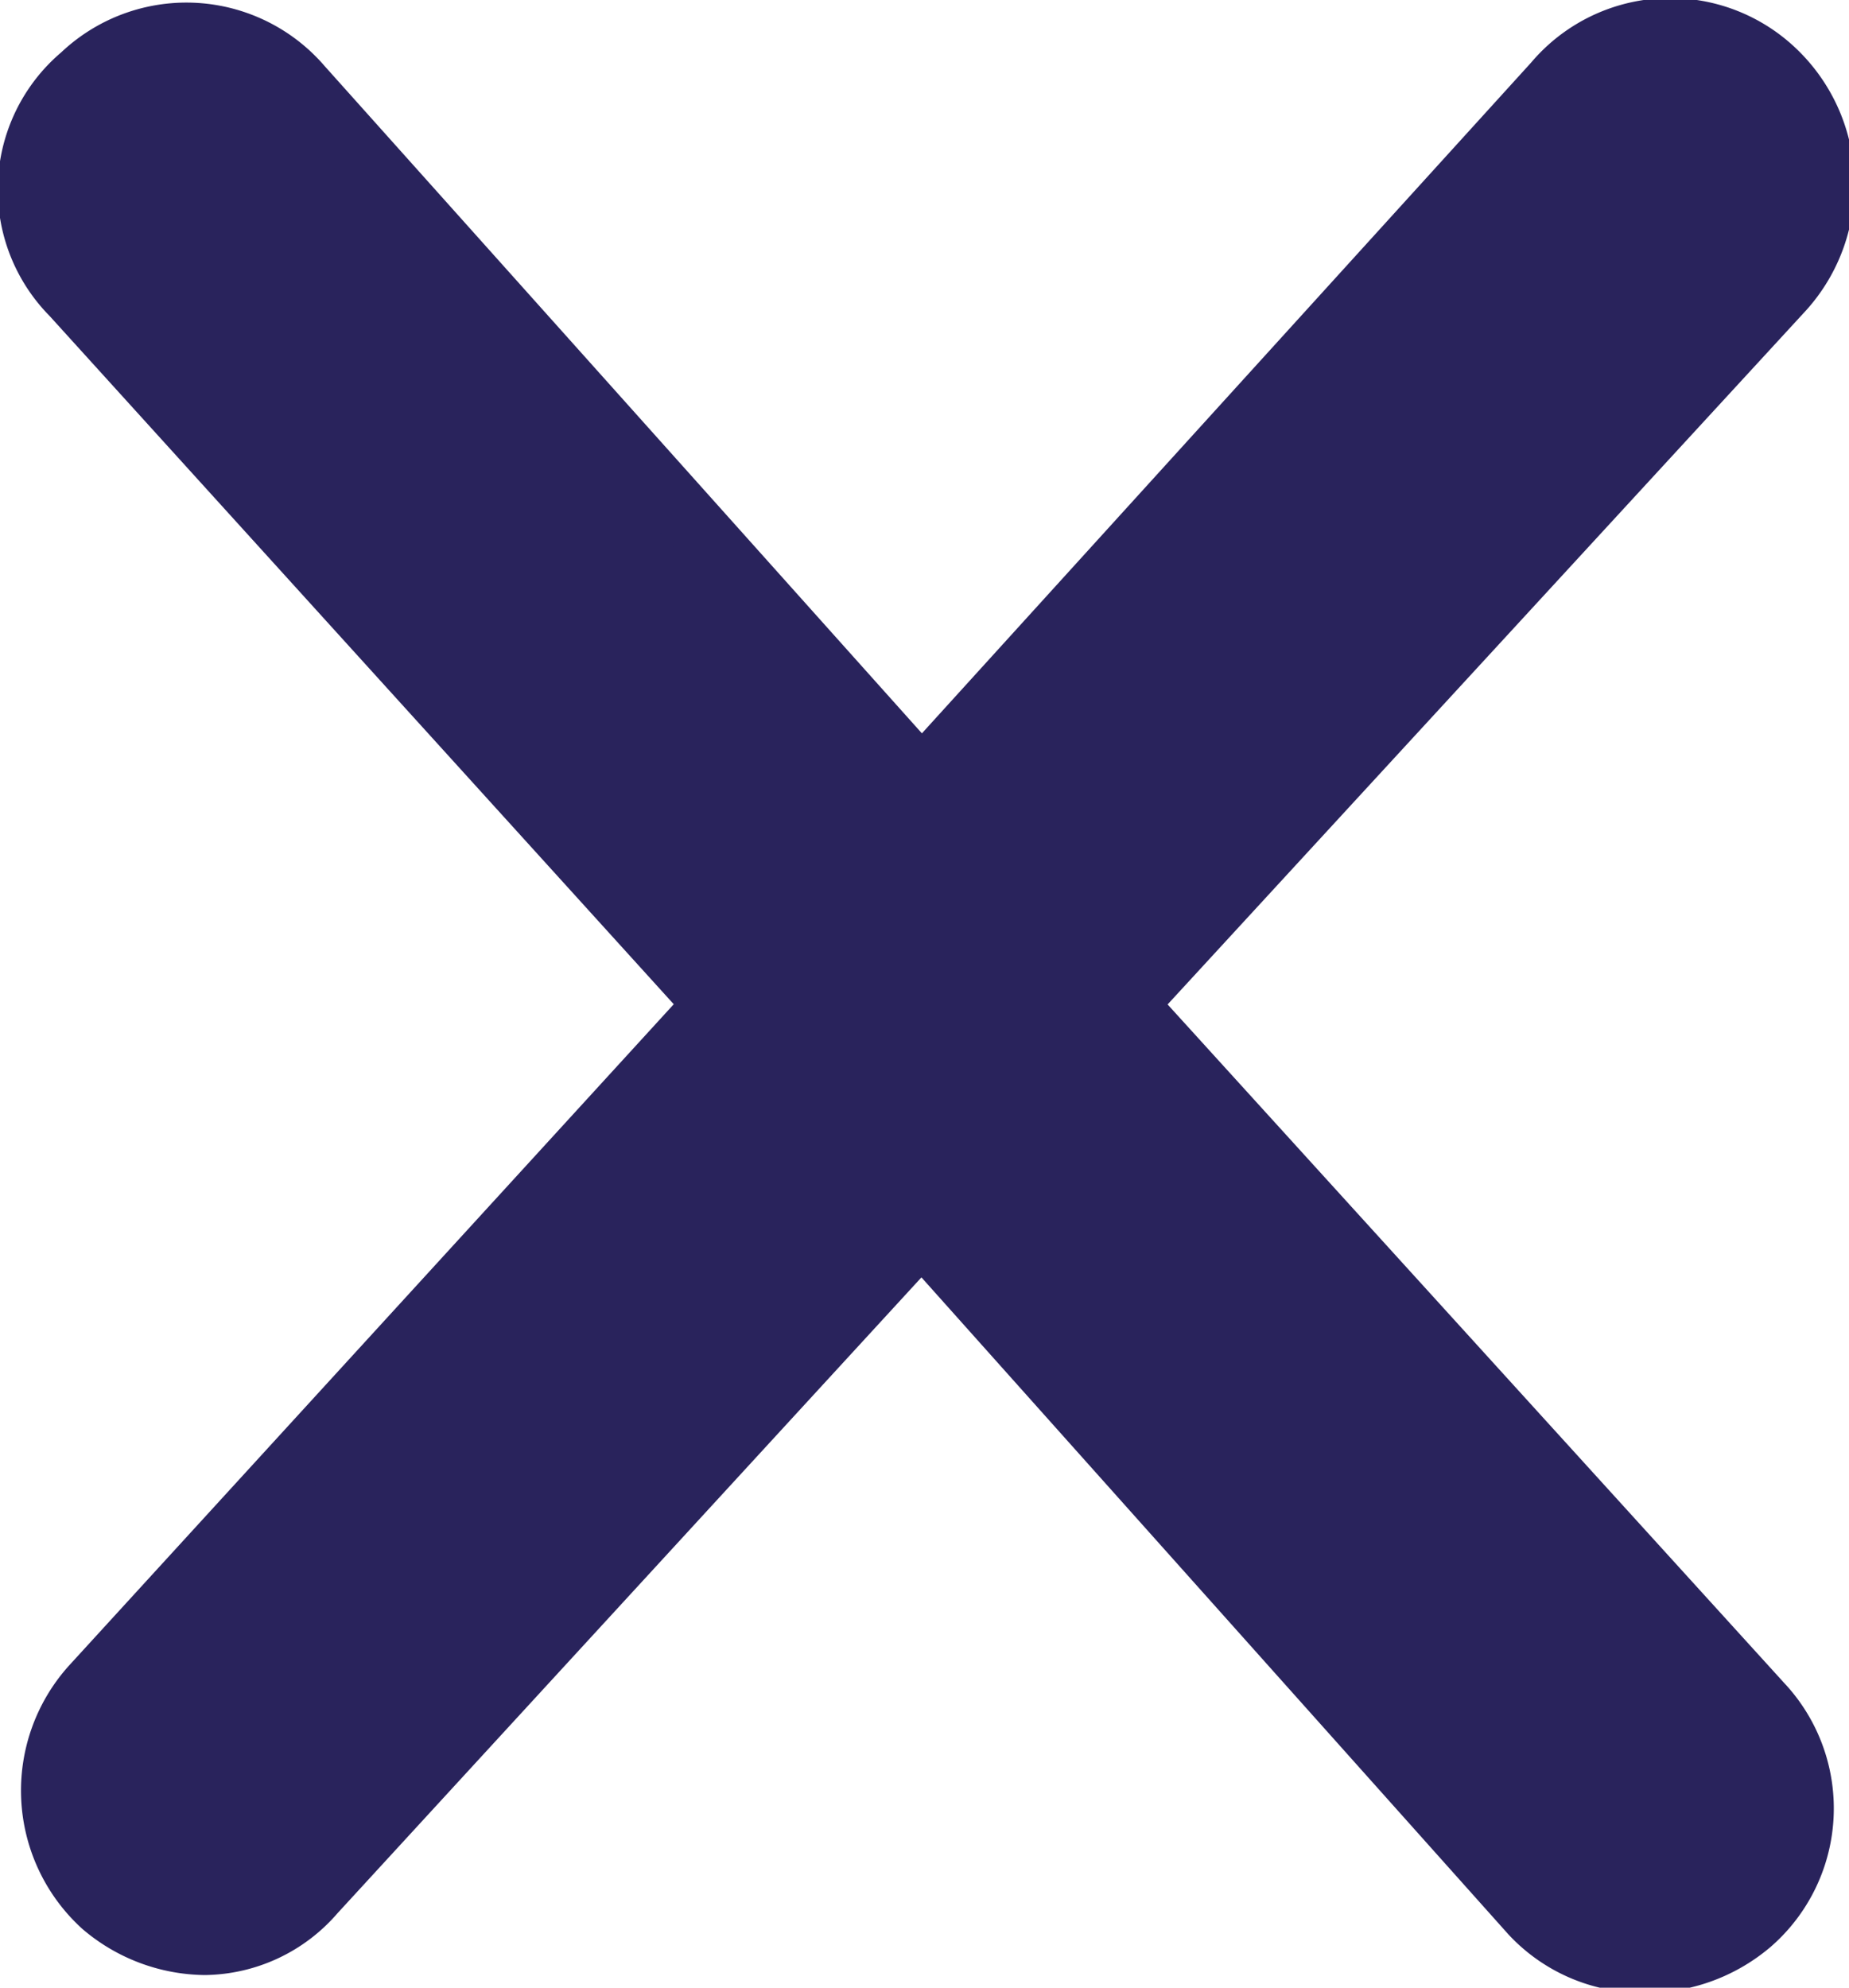 <svg xmlns="http://www.w3.org/2000/svg" viewBox="0 0 16.79 18.05"><defs><style>.cls-1{fill:#29235c;stroke:#29235c;stroke-linecap:round;stroke-linejoin:round;stroke-width:0.55px;}</style></defs><g id="Layer_2" data-name="Layer 2"><g id="Layer_1-2" data-name="Layer 1"><path class="cls-1" d="M16,15.47a1.39,1.39,0,0,1-.1,2,1.47,1.47,0,0,1-1,.35,1.38,1.38,0,0,1-1-.44L8.37,11.19l-5.51,6a1.34,1.34,0,0,1-1,.47,1.46,1.46,0,0,1-.93-.35,1.42,1.42,0,0,1-.1-2L6.49,9.12.65,2.68a1.36,1.36,0,0,1,.09-2,1.38,1.38,0,0,1,2,.1L8.37,7.07,14.11.75a1.38,1.38,0,0,1,2-.12,1.43,1.43,0,0,1,.09,2L10.23,9.12Z"/></g></g></svg>